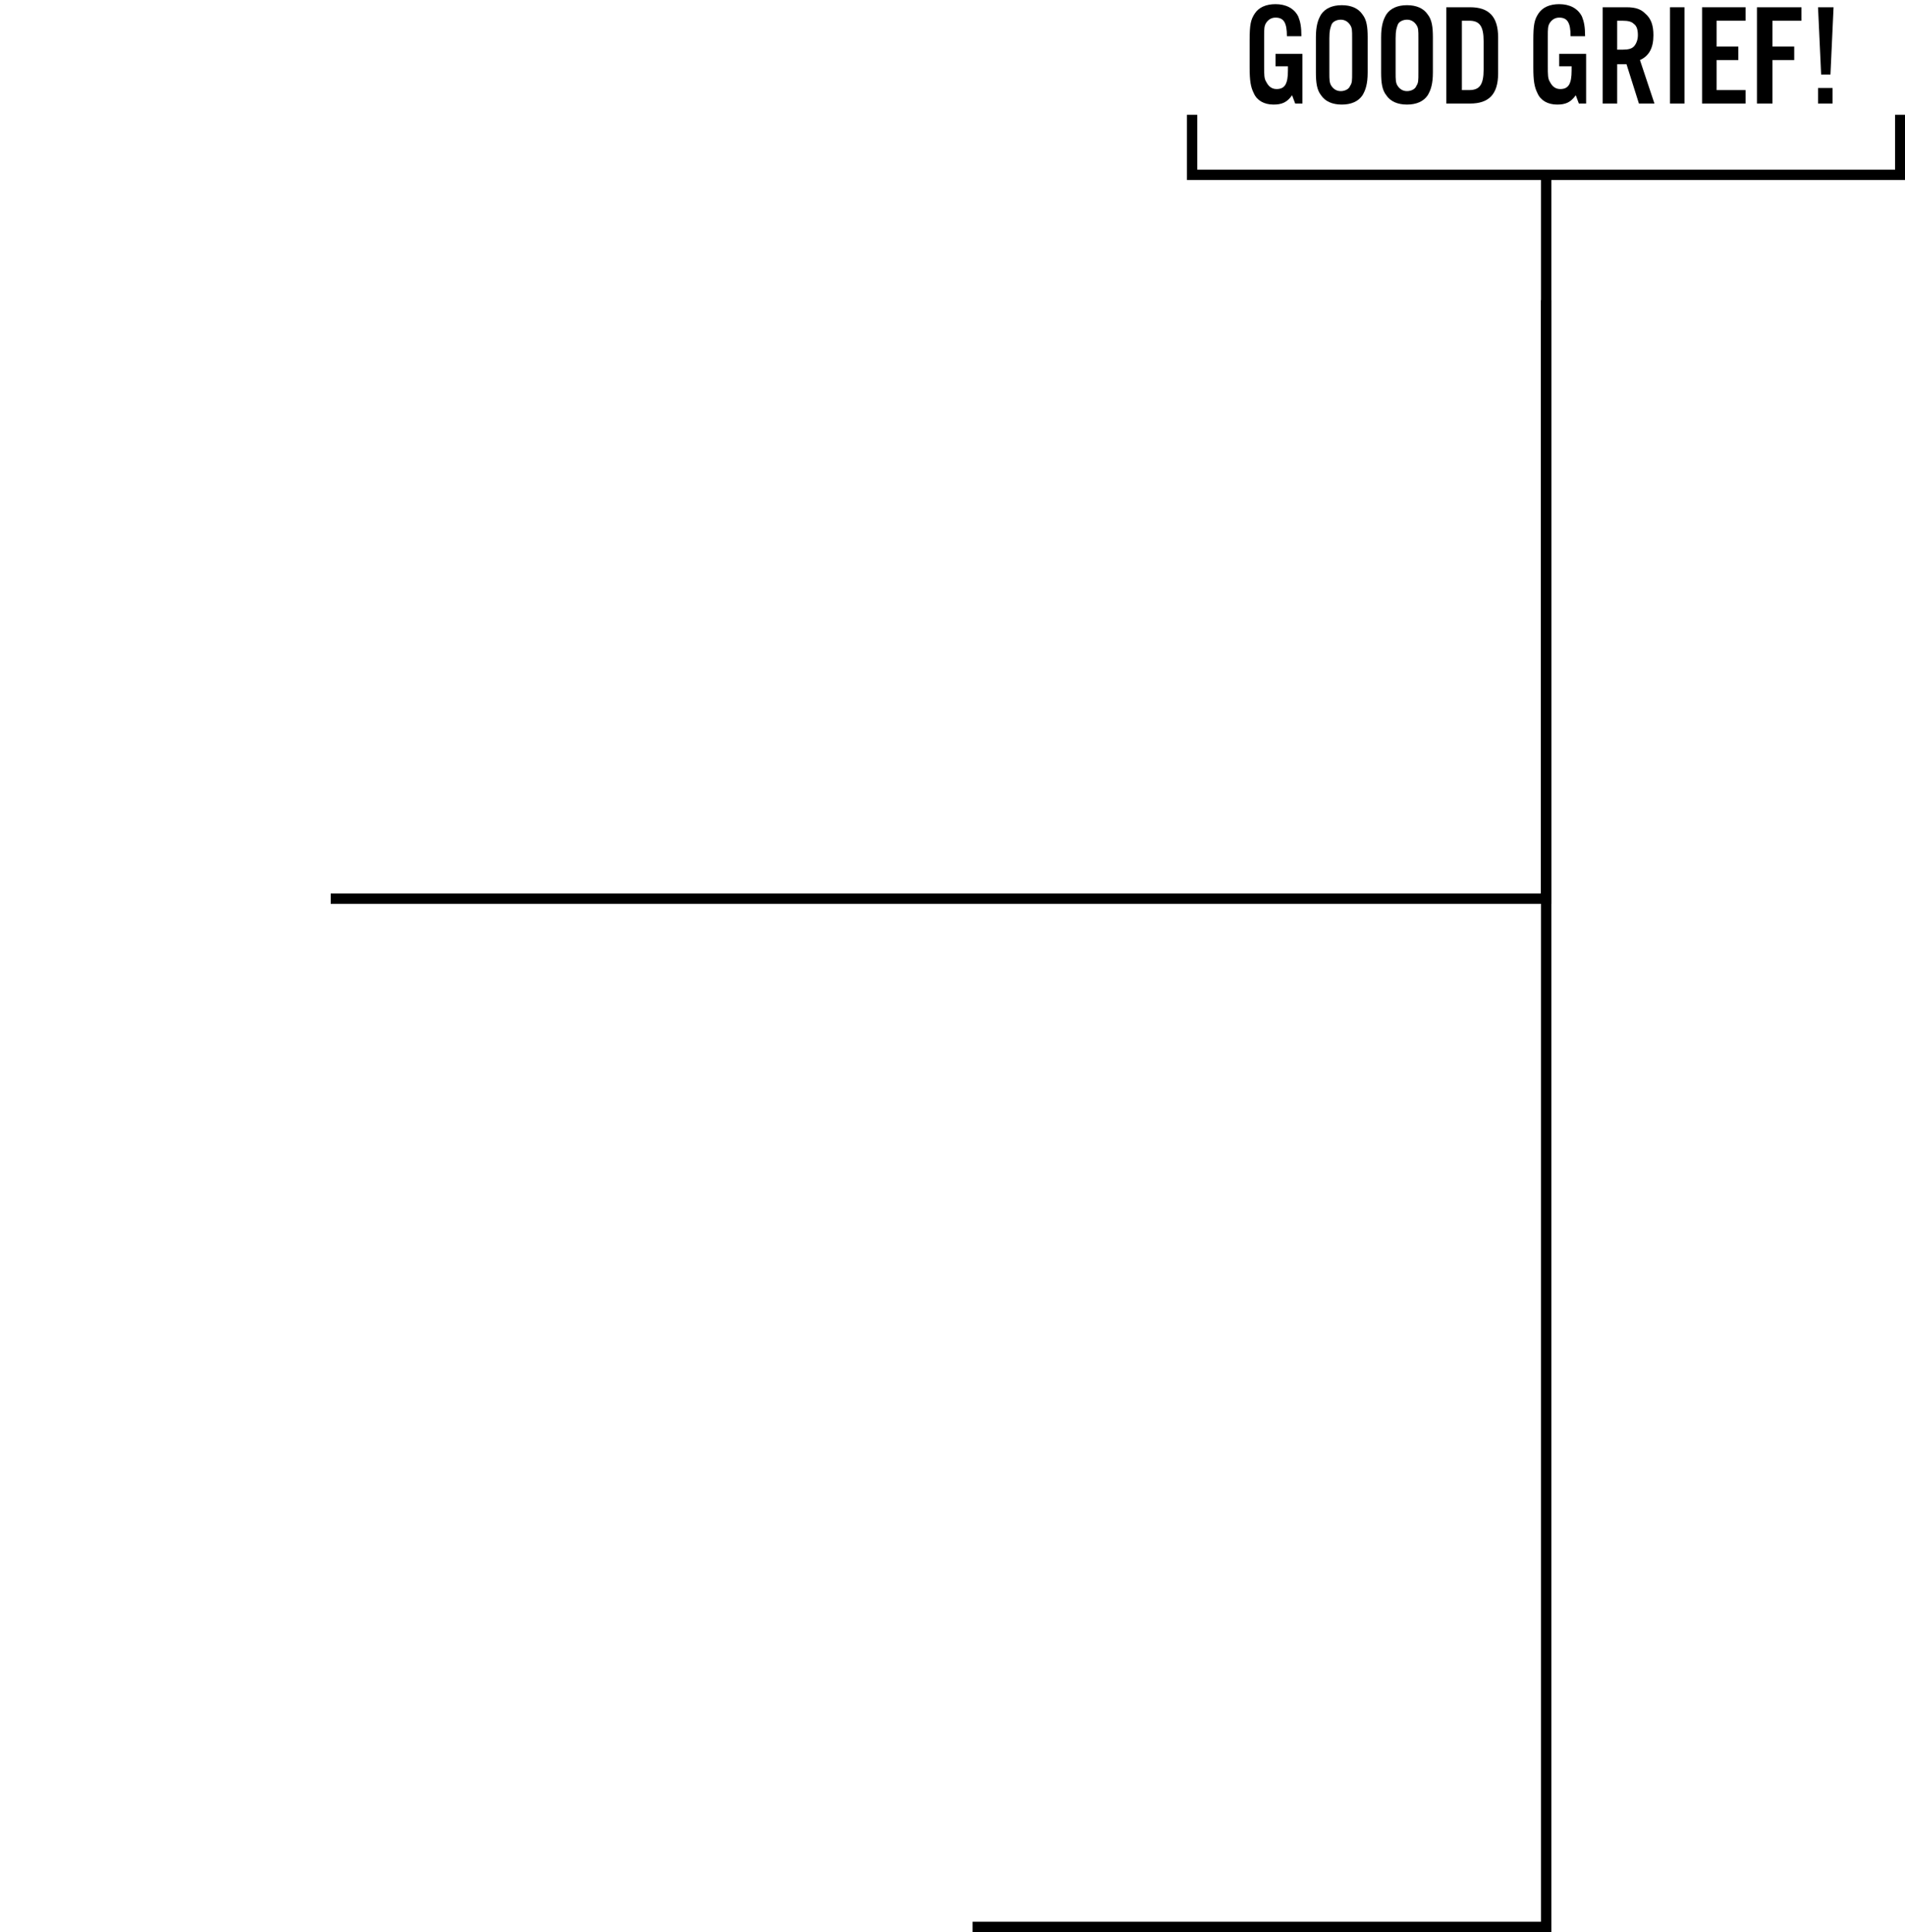 <?xml version="1.0" encoding="utf-8"?>
<!-- Generator: Adobe Illustrator 27.5.0, SVG Export Plug-In . SVG Version: 6.00 Build 0)  -->
<svg version="1.1" id="レイヤー_1" xmlns="http://www.w3.org/2000/svg" xmlns:xlink="http://www.w3.org/1999/xlink" x="0px"
	 y="0px" viewBox="0 0 184 186.6" style="enable-background:new 0 0 184 186.6;" xml:space="preserve">
<style type="text/css">
	.st0{enable-background:new    ;}
</style>
<g>
	<g id="グループ_22" transform="translate(11.242 -1093.916)">
		<path id="パス_1" d="M172.8,1111.3h-69.4v-6.3h1v5.3h67.4v-5.3h1L172.8,1111.3z"/>
		<path id="パス_3" d="M138.6,1280.5H82.7v-1h54.9v-168.7h1V1280.5z"/>
		<path id="パス_14" d="M138.6,1181.2H20.7v-1h116.9v-57.3h1V1181.2z"/>
	</g>
	<g class="st0">
		<path d="M125.8,5.4V10h-0.7l-0.3-0.8c-0.5,0.7-1,0.9-1.8,0.9c-0.9,0-1.6-0.4-1.9-1.1c-0.3-0.6-0.4-1.2-0.4-2.5V3.9
			c0-1.5,0.1-2,0.5-2.6s1.1-0.9,2-0.9c1,0,1.8,0.4,2.2,1.2c0.2,0.5,0.3,1,0.3,1.9h-1.4c0-1.3-0.3-1.8-1.1-1.8
			c-0.4,0-0.7,0.2-0.9,0.5s-0.2,0.6-0.2,1.3v2.9c0,0.8,0,1.2,0.2,1.5c0.2,0.4,0.5,0.7,1,0.7c0.8,0,1.1-0.5,1.1-1.8V6.4h-1.2V5.2h2.6
			L125.8,5.4L125.8,5.4z"/>
		<path d="M132.1,7c0,1.1-0.2,1.7-0.5,2.2c-0.4,0.6-1.1,0.9-2,0.9s-1.6-0.3-2-0.9c-0.4-0.5-0.5-1.2-0.5-2.2V3.6
			c0-1.1,0.2-1.7,0.5-2.2c0.4-0.6,1.1-0.9,2-0.9s1.6,0.3,2,0.9c0.4,0.5,0.5,1.2,0.5,2.2V7z M128.4,7c0,0.7,0,1,0.2,1.3
			s0.5,0.5,0.9,0.5s0.8-0.2,0.9-0.5c0.2-0.3,0.2-0.5,0.2-1.3V3.7c0-0.8,0-1-0.2-1.3s-0.5-0.5-0.9-0.5s-0.8,0.2-0.9,0.5
			c-0.1,0.3-0.2,0.5-0.2,1.3V7z"/>
		<path d="M138.4,7c0,1.1-0.2,1.7-0.5,2.2c-0.4,0.6-1.1,0.9-2,0.9s-1.6-0.3-2-0.9c-0.4-0.5-0.5-1.2-0.5-2.2V3.6
			c0-1.1,0.2-1.7,0.5-2.2c0.4-0.6,1.1-0.9,2-0.9s1.6,0.3,2,0.9c0.4,0.5,0.5,1.2,0.5,2.2V7z M134.8,7c0,0.7,0,1,0.2,1.3
			s0.5,0.5,0.9,0.5s0.8-0.2,0.9-0.5C137,8,137,7.8,137,7V3.7c0-0.8,0-1-0.2-1.3s-0.5-0.5-0.9-0.5s-0.8,0.2-0.9,0.5
			c-0.1,0.3-0.2,0.5-0.2,1.3V7z"/>
		<path d="M139.7,0.7h2.3c1.8,0,2.7,0.9,2.7,2.9v3.5c0,2-0.9,2.9-2.7,2.9h-2.3V0.7z M141.9,8.7c1,0,1.4-0.5,1.4-2V4
			c0-1.5-0.4-2-1.4-2h-0.7v6.7H141.9z"/>
		<path d="M153.2,5.4V10h-0.7l-0.3-0.8c-0.5,0.7-1,0.9-1.8,0.9c-0.9,0-1.6-0.4-1.9-1.1c-0.3-0.6-0.4-1.2-0.4-2.5V3.9
			c0-1.5,0.1-2,0.5-2.6s1.1-0.9,2-0.9c1,0,1.8,0.4,2.2,1.2c0.2,0.5,0.3,1,0.3,1.9h-1.4c0-1.3-0.3-1.8-1.1-1.8
			c-0.4,0-0.7,0.2-0.9,0.5s-0.2,0.6-0.2,1.3v2.9c0,0.8,0,1.2,0.2,1.5c0.2,0.4,0.5,0.7,1,0.7c0.8,0,1.1-0.5,1.1-1.8V6.4h-1.2V5.2h2.6
			V5.4z"/>
		<path d="M156.2,10h-1.4V0.7h2.3c0.9,0,1.4,0.2,1.8,0.6c0.6,0.5,0.8,1.2,0.8,2.1c0,1.2-0.4,2-1.3,2.4l1.4,4.2h-1.5l-1.2-3.8h-0.9
			C156.2,6.2,156.2,10,156.2,10z M156.7,4.8c0.6,0,0.9-0.1,1.1-0.3c0.2-0.2,0.4-0.6,0.4-1.1s-0.1-0.9-0.4-1.1
			c-0.2-0.2-0.5-0.3-1.1-0.3h-0.5v2.8H156.7z"/>
		<path d="M162.7,10h-1.4V0.7h1.4V10z"/>
		<path d="M168.6,2h-2.8v2.5h2.1v1.3h-2.1v2.9h2.8V10h-4.2V0.7h4.2V2z"/>
		<path d="M171.1,10h-1.4V0.7h4.3V2h-2.8v2.5h2.1v1.3h-2.1V10H171.1z"/>
		<path d="M175.9,7.2l-0.3-6.5h1.5l-0.3,6.5H175.9z M177,10h-1.4V8.5h1.4V10z"/>
	</g>
</g>
</svg>
